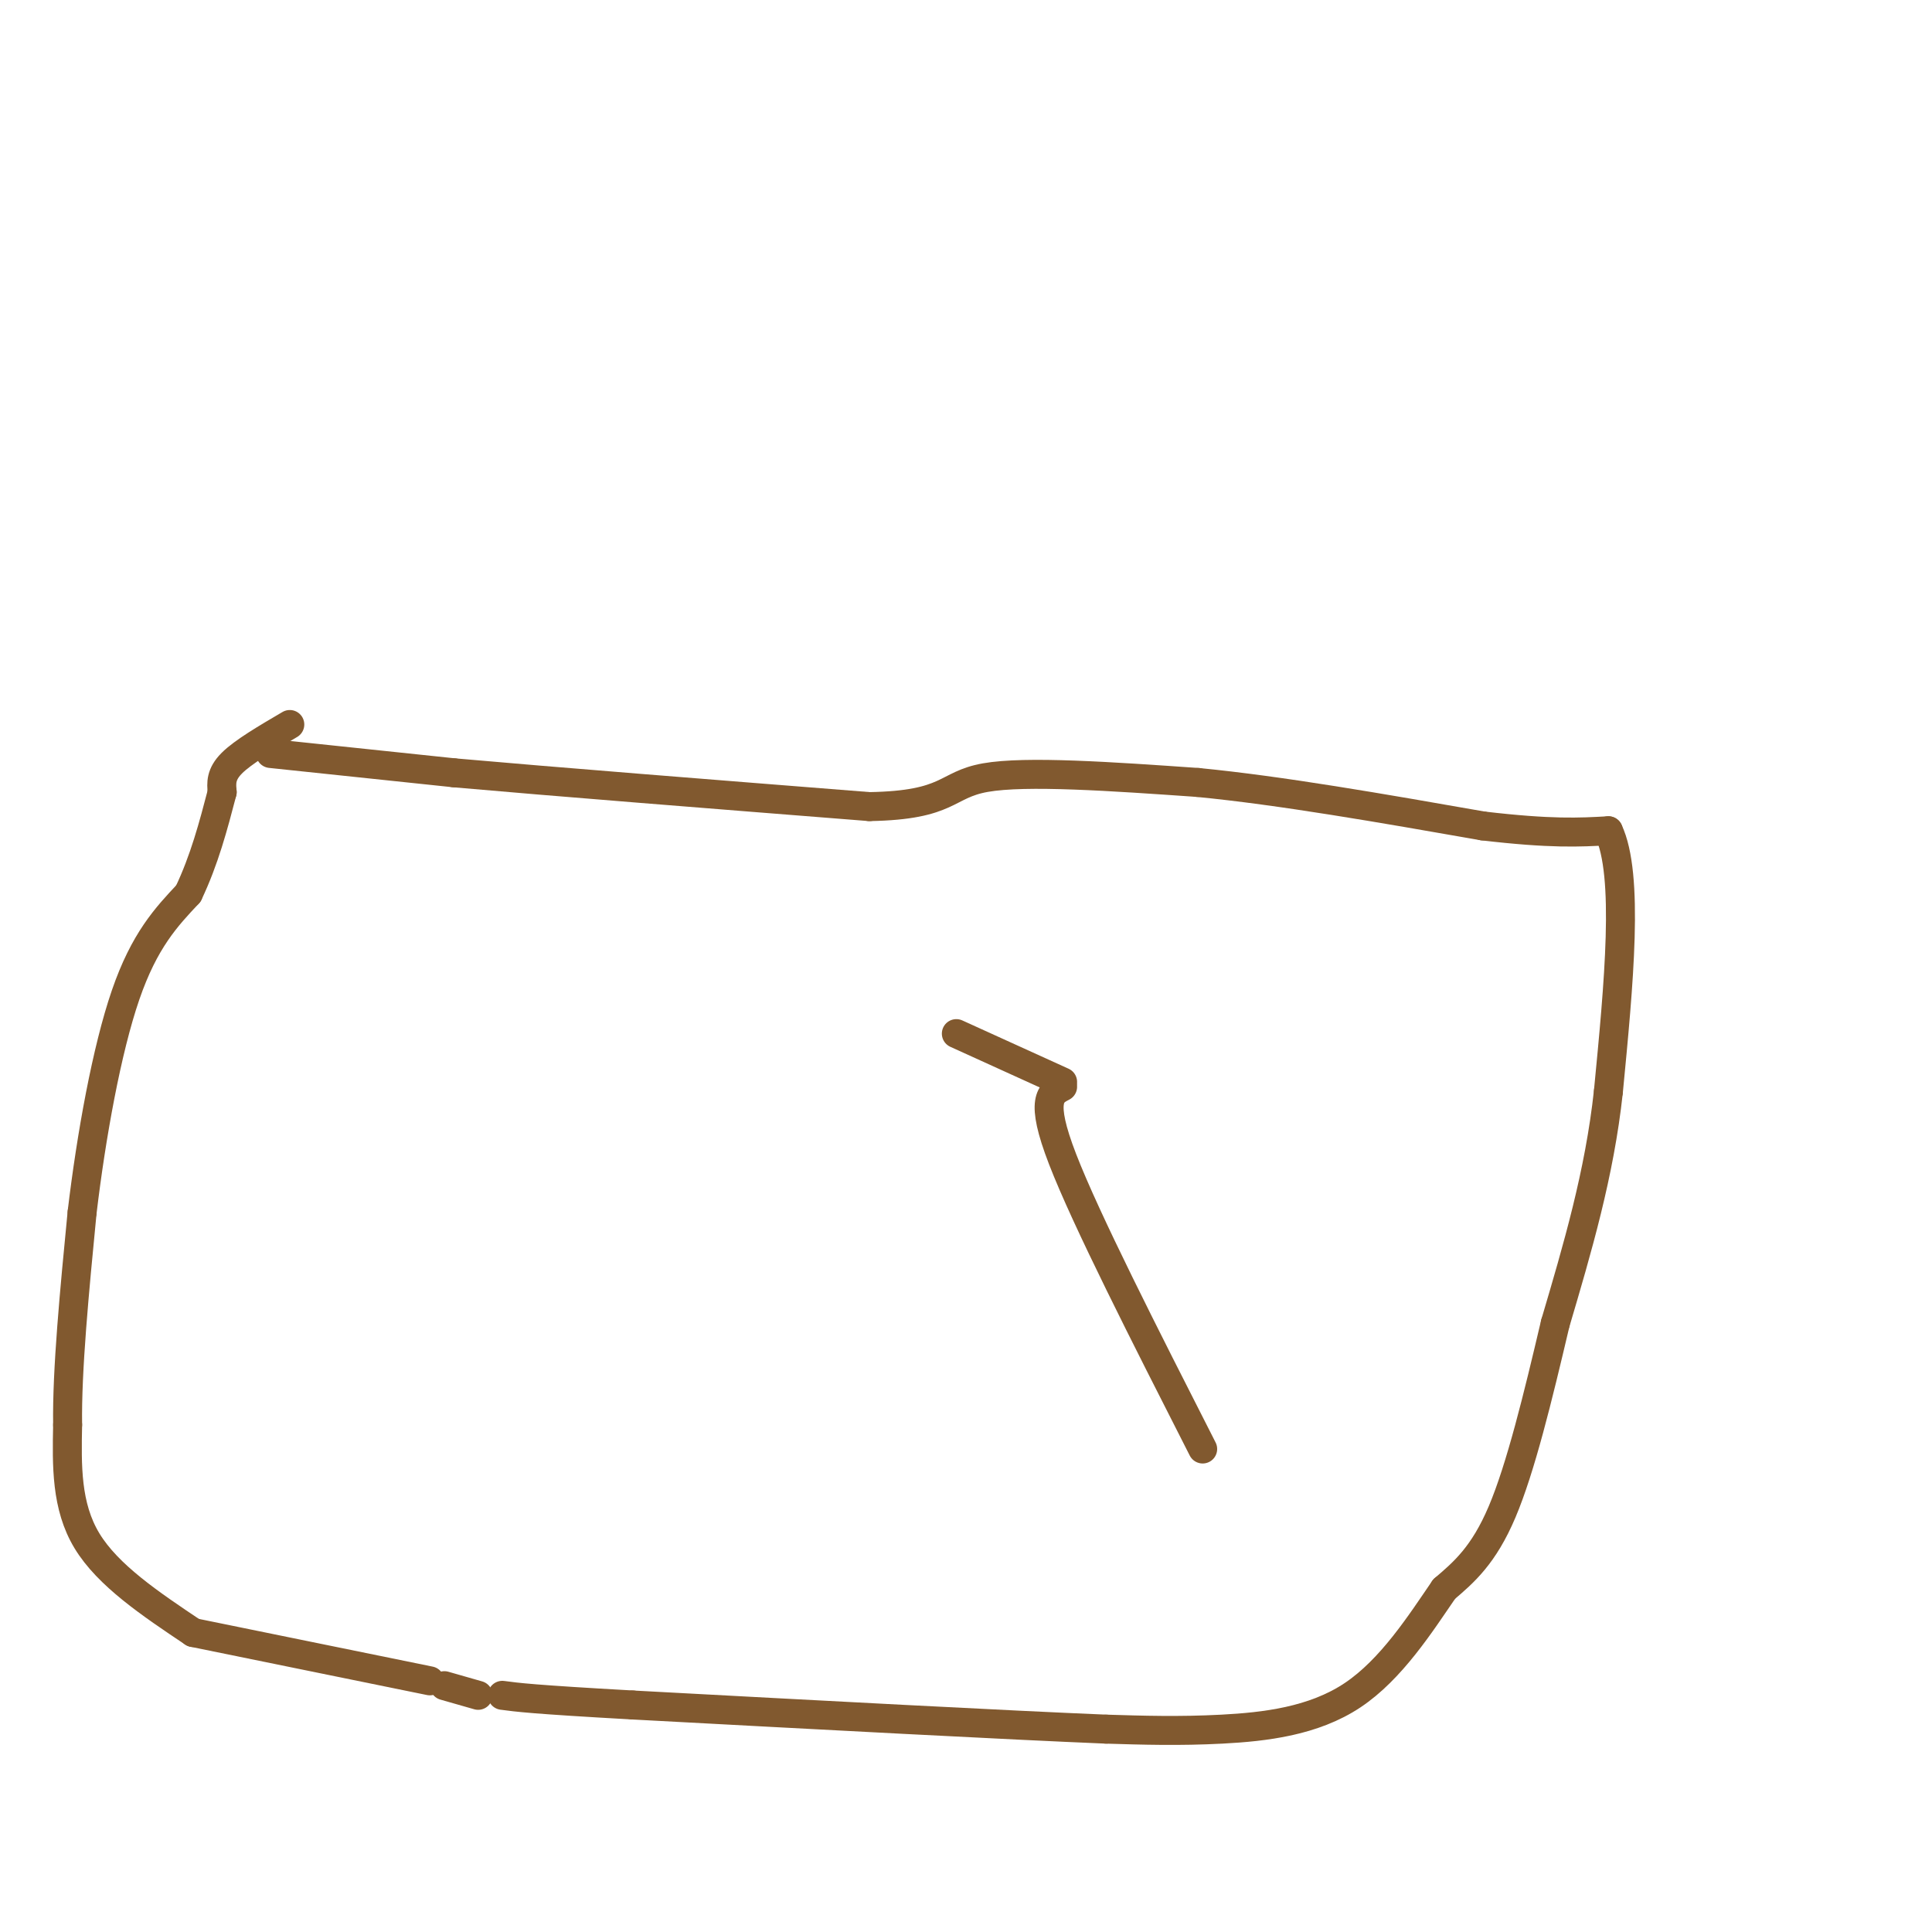 <svg viewBox='0 0 400 400' version='1.1' xmlns='http://www.w3.org/2000/svg' xmlns:xlink='http://www.w3.org/1999/xlink'><g fill='none' stroke='#81592f' stroke-width='6' stroke-linecap='round' stroke-linejoin='round'><path d='M56,156c0.000,0.000 38.000,4.000 38,4'/><path d='M94,160c20.667,1.833 53.333,4.417 86,7'/><path d='M180,167c16.756,-0.289 15.644,-4.511 24,-6c8.356,-1.489 26.178,-0.244 44,1'/><path d='M248,162c17.167,1.667 38.083,5.333 59,9'/><path d='M307,171c14.167,1.667 20.083,1.333 26,1'/><path d='M333,172c4.333,9.167 2.167,31.583 0,54'/><path d='M333,226c-1.833,17.000 -6.417,32.500 -11,48'/><path d='M322,274c-3.622,15.422 -7.178,29.978 -11,39c-3.822,9.022 -7.911,12.511 -12,16'/><path d='M299,329c-4.833,7.036 -10.917,16.625 -19,22c-8.083,5.375 -18.167,6.536 -27,7c-8.833,0.464 -16.417,0.232 -24,0'/><path d='M229,358c-20.333,-0.833 -59.167,-2.917 -98,-5'/><path d='M131,353c-20.833,-1.167 -23.917,-1.583 -27,-2'/><path d='M99,351c0.000,0.000 -7.000,-2.000 -7,-2'/><path d='M89,348c0.000,0.000 -49.000,-10.000 -49,-10'/><path d='M40,338c-8.833,-5.917 -17.667,-11.833 -22,-19c-4.333,-7.167 -4.167,-15.583 -4,-24'/><path d='M14,295c-0.167,-11.333 1.417,-27.667 3,-44'/><path d='M17,251c1.889,-15.911 5.111,-33.689 9,-45c3.889,-11.311 8.444,-16.156 13,-21'/><path d='M39,185c3.333,-7.000 5.167,-14.000 7,-21'/><path d='M46,164c-0.167,-1.833 -0.333,-3.667 2,-6c2.333,-2.333 7.167,-5.167 12,-8'/><path d='M198,214c0.000,0.000 22.000,10.000 22,10'/><path d='M220,225c-2.417,1.250 -4.833,2.500 0,15c4.833,12.500 16.917,36.250 29,60'/></g>
</svg>